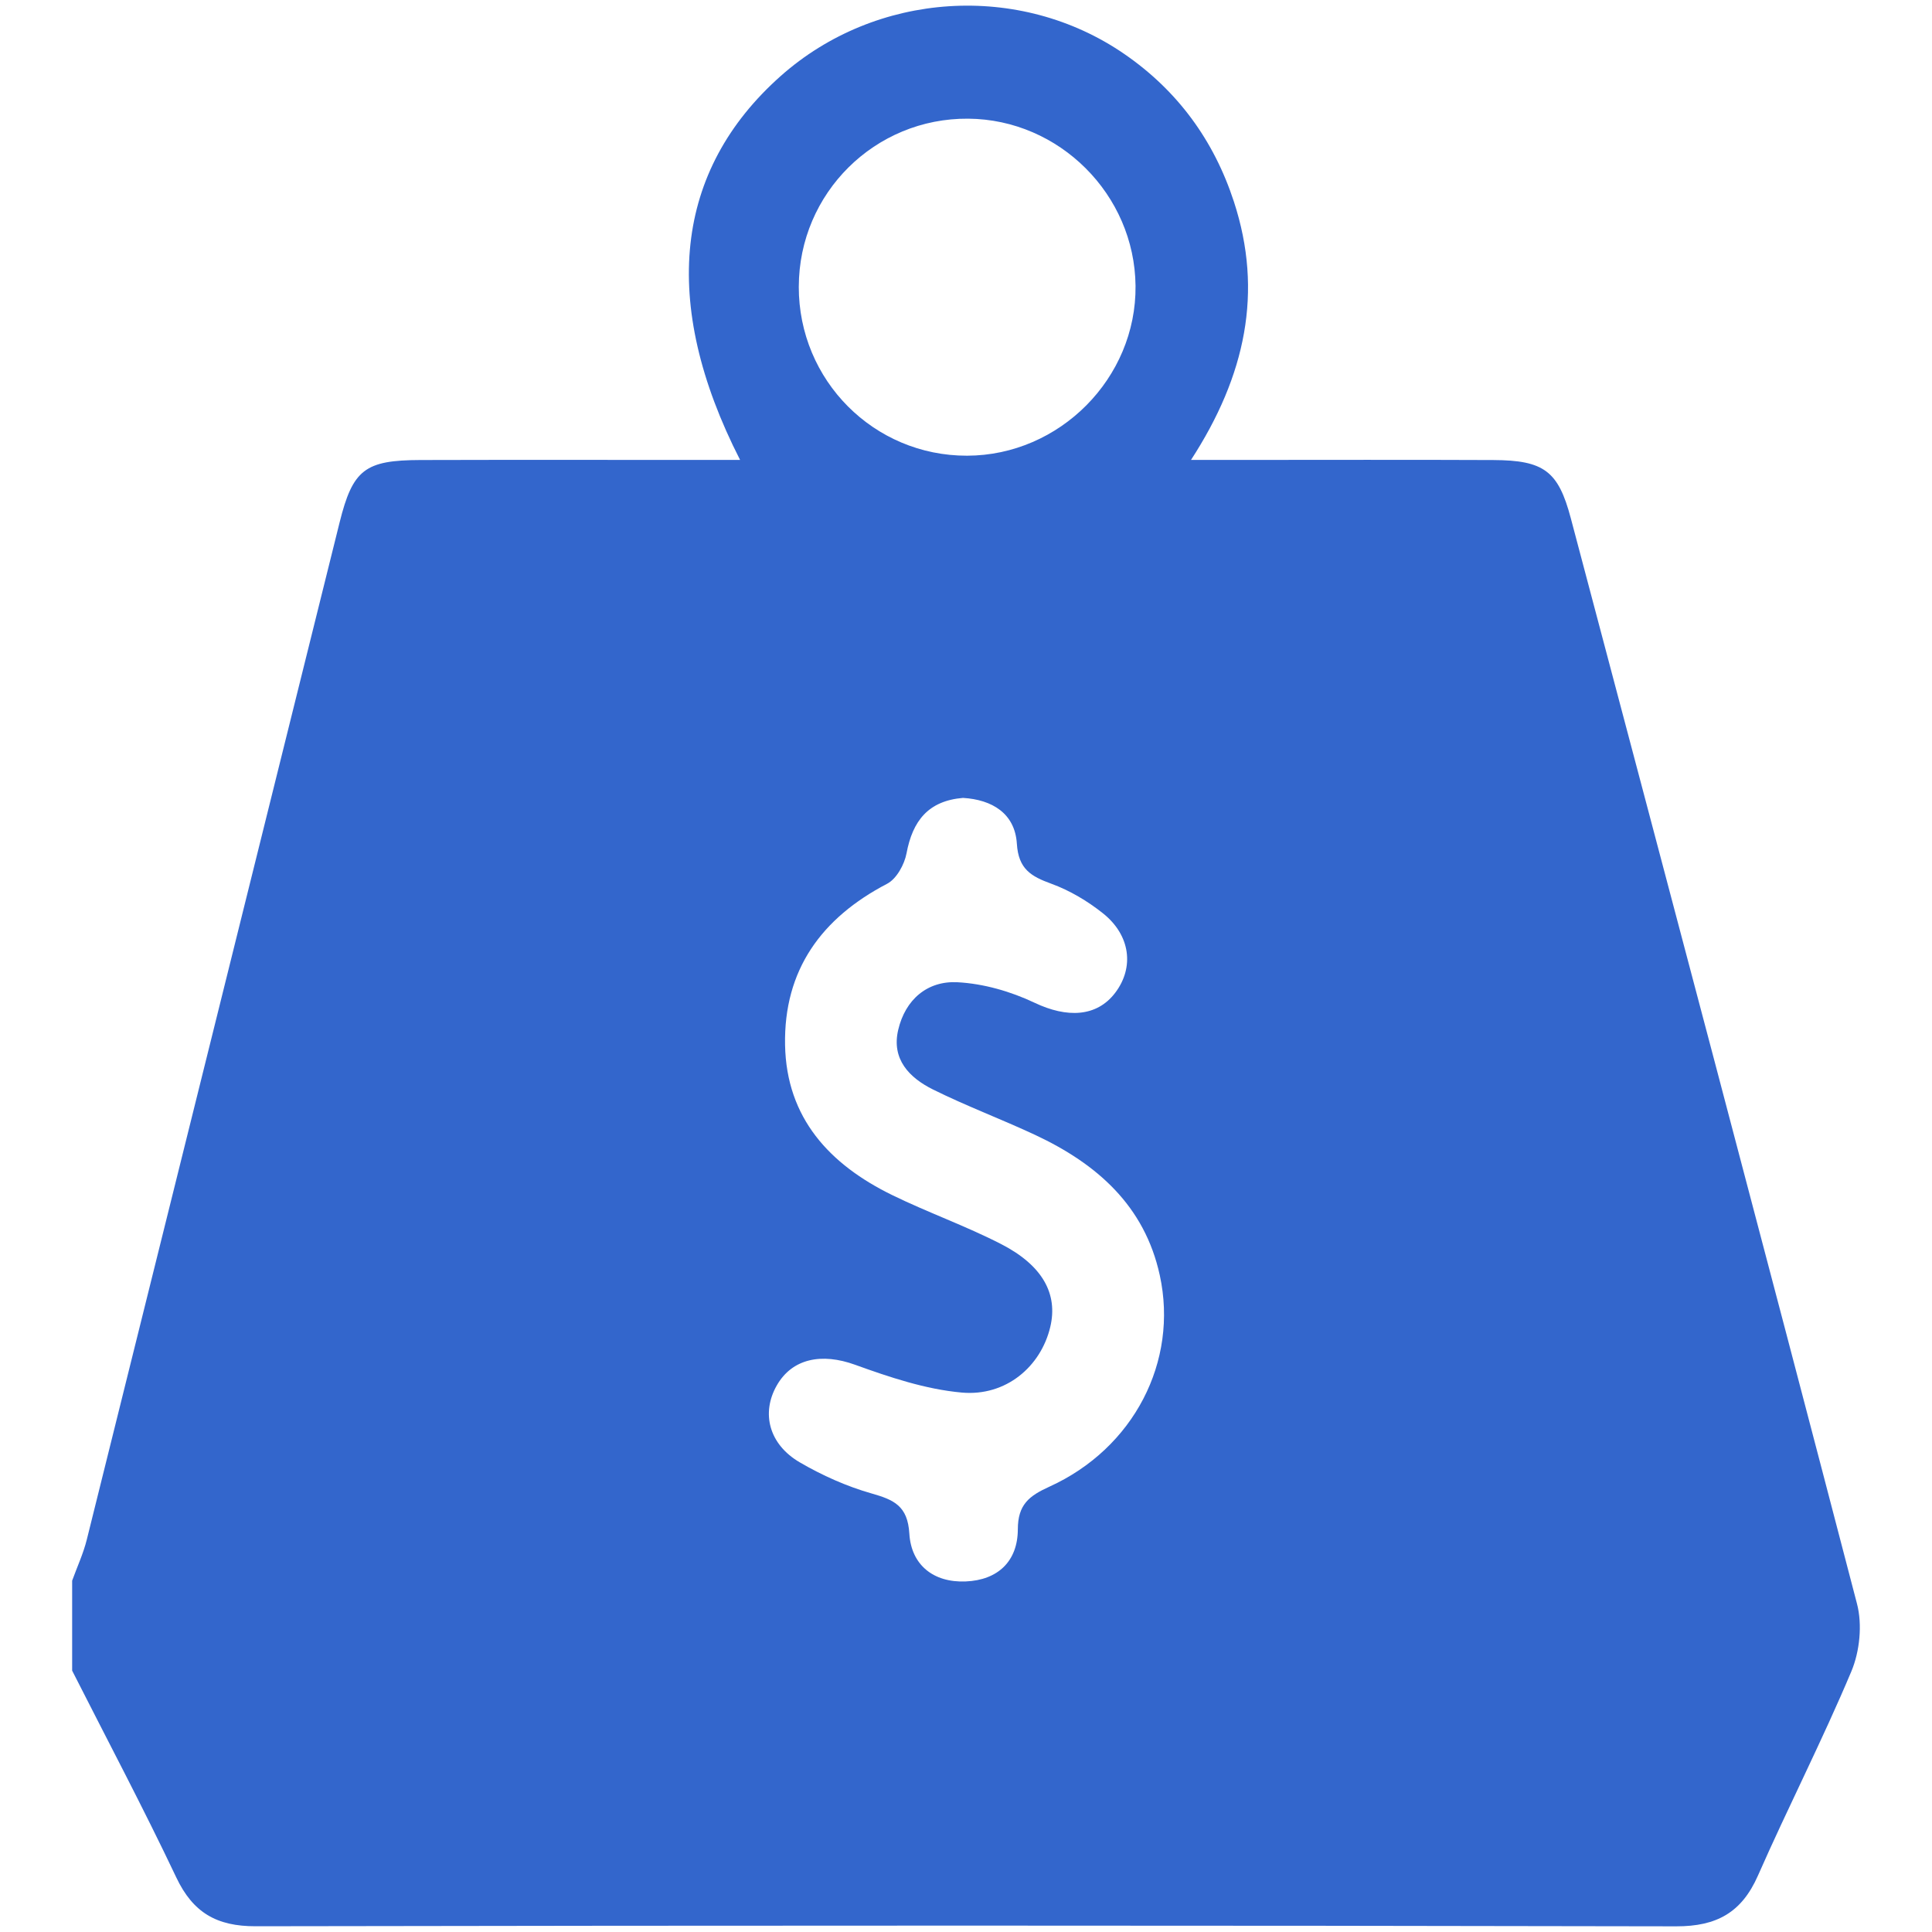 <?xml version="1.0" encoding="UTF-8"?>
<svg id="Capa_1" xmlns="http://www.w3.org/2000/svg" viewBox="0 0 1024 1024">
  <defs>
    <style>
      .cls-1 {
        fill: #36c;
      }
    </style>
  </defs>
  <path class="cls-1" d="M38.24,885.48c0-15.9,0-31.79,0-47.69,2.62-7.24,5.91-14.32,7.76-21.75,44.74-179.66,89.28-359.37,133.97-539.04,7.01-28.18,13.46-33.09,42.85-33.18,49.01-.14,98.01-.04,147.02-.05,6.96,0,13.91,0,22.42,0-42.7-83.61-34.64-153.57,21.49-203.45,50.52-44.89,126.68-49.9,182.17-11.7,28.22,19.42,47.49,45.8,58.09,78.3,15.59,47.77,6.22,92.22-22.75,136.85,11,0,18.08,0,25.16,0,45.03,0,90.07-.14,135.1.06,26.83.12,34.41,5.85,41.03,30.81,50.79,191.74,101.67,383.46,151.7,575.4,2.88,11.05,1.46,25.22-2.99,35.82-15.37,36.55-33.52,71.92-49.5,108.22-8.64,19.62-21.89,26.95-43.33,26.91-250.99-.51-501.99-.49-752.98-.04-20.56.04-33.15-7.18-42-25.84-17.53-36.96-36.71-73.14-55.21-109.64ZM510.45,422.9c-18.52,1.54-26.76,12.25-29.97,29.37-1.11,5.93-5.28,13.52-10.25,16.12-34.86,18.17-54.87,45.75-54.13,85.48.72,38.74,23.65,63.34,56.71,79.51,18.98,9.28,39.05,16.37,57.83,26.02,22.09,11.35,30.18,26.54,26.01,43.98-5,20.92-23.42,36.81-46.89,34.71-19.19-1.72-38.3-8.14-56.62-14.76-17.48-6.32-33.2-3.45-41.44,11-8.34,14.62-4.17,31.2,12.2,40.75,11.88,6.92,24.82,12.72,38.01,16.47,11.88,3.38,19.18,6.57,20.06,21.3.99,16.53,12.68,26.05,29.85,25.35,17.11-.69,27.61-10.74,27.65-27.62.03-13.03,5.85-17.67,16.69-22.59,44.77-20.32,68.52-66.42,58.55-112.07-8.05-36.89-33.35-59.05-65.9-74.31-17.94-8.41-36.59-15.35-54.32-24.16-12.43-6.18-22.1-15.95-18.42-31.61,3.77-16.07,15.45-26.05,31.36-25.23,13.86.72,28.32,4.89,40.93,10.88,17.13,8.14,32.93,7.62,42.74-5.31,10.15-13.39,8.11-30.48-6.53-42.12-8.15-6.48-17.58-12.1-27.32-15.65-10.78-3.92-17.44-7.77-18.29-21.21-1.02-16.13-13.18-23.36-28.51-24.29ZM423.37,151.92c-.1,49.64,39.79,89.72,89.21,89.61,49.09-.11,89.77-41.13,89.28-90.02-.49-48.38-40.38-88.23-88.69-88.61-49.47-.39-89.69,39.48-89.79,89.02Z"/>
</svg>